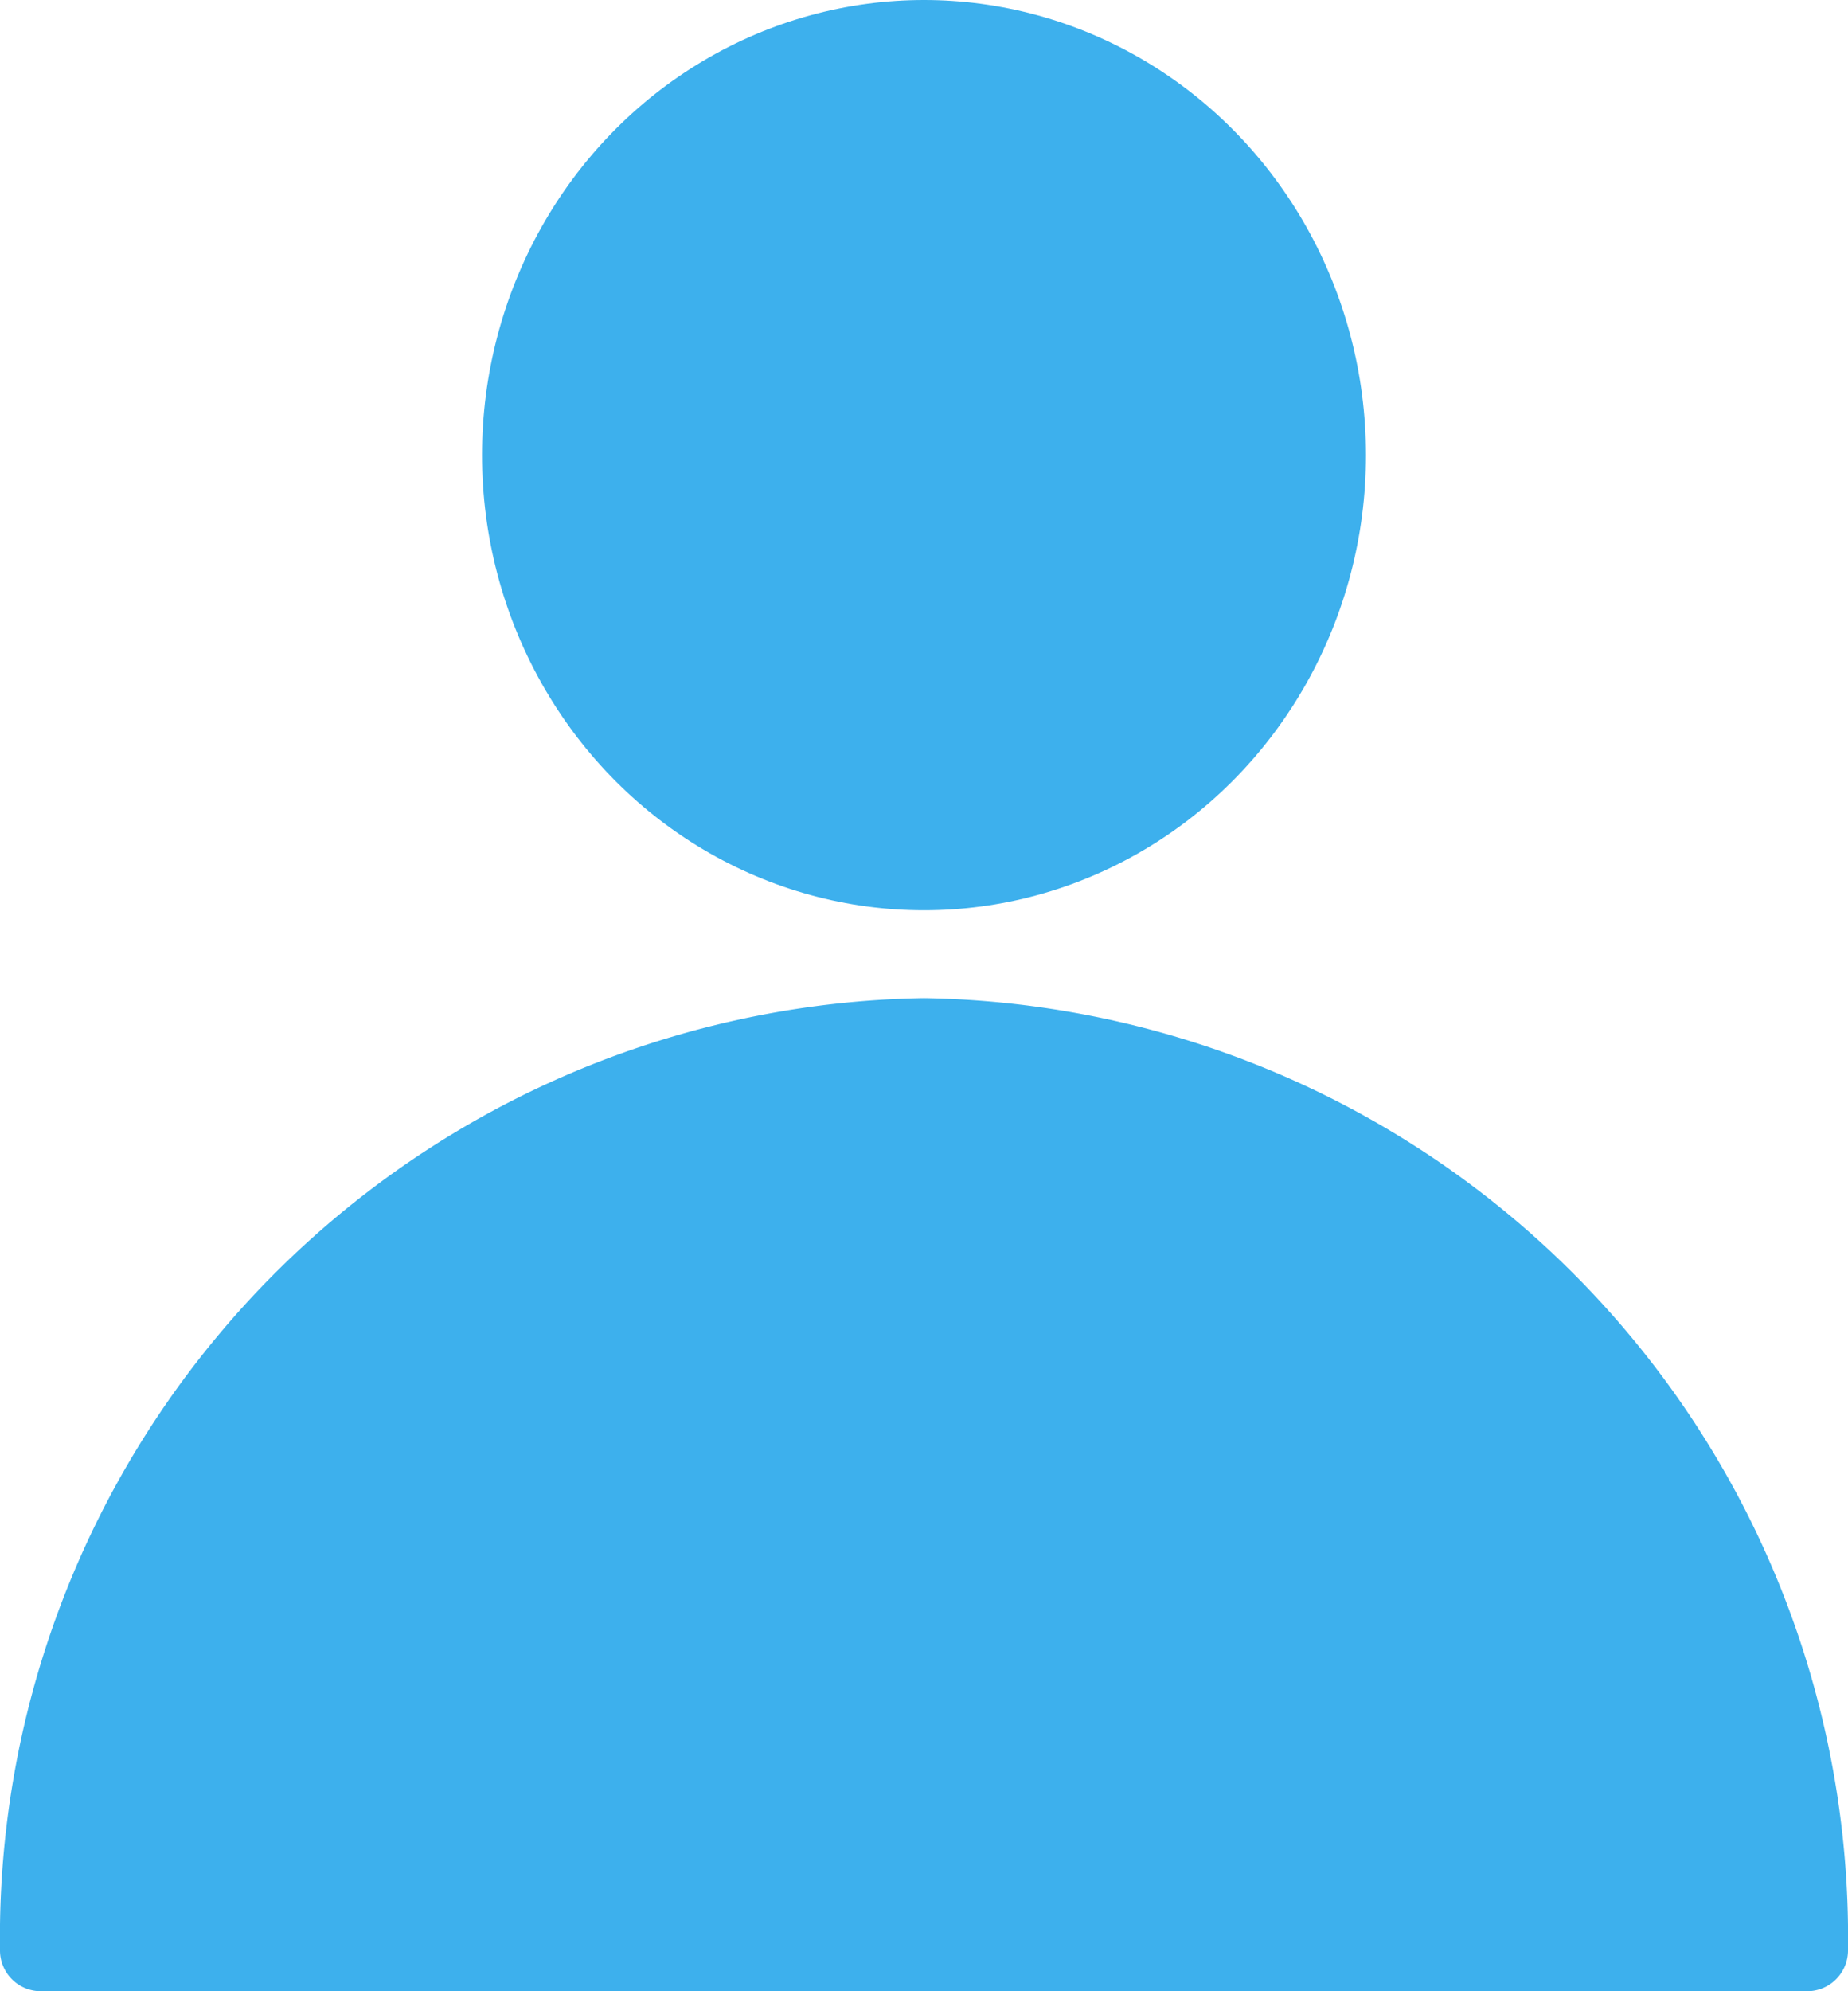 <svg id="user" xmlns="http://www.w3.org/2000/svg" width="13" height="14" viewBox="0 0 13 14">
  <defs>
    <style>
      .cls-1 {
        fill: #3db0ed;
      }
    </style>
  </defs>
  <g id="Group_15383" data-name="Group 15383" transform="translate(0 7.018)">
    <g id="Group_15382" data-name="Group 15382" transform="translate(0 0)">
      <path id="Path_39853" data-name="Path 39853" class="cls-1" d="M17.828,257.323a6.605,6.605,0,0,0-6.5,6.691.287.287,0,0,0,.283.291H24.045a.287.287,0,0,0,.283-.291A6.605,6.605,0,0,0,17.828,257.323Z" transform="translate(-11.328 -257.323)"/>
    </g>
  </g>
  <g id="Group_15385" data-name="Group 15385" transform="translate(3.391)">
    <g id="Group_15384" data-name="Group 15384">
      <ellipse id="Ellipse_449" data-name="Ellipse 449" class="cls-1" cx="3.109" cy="3.2" rx="3.109" ry="3.2"/>
    </g>
  </g>
</svg>
